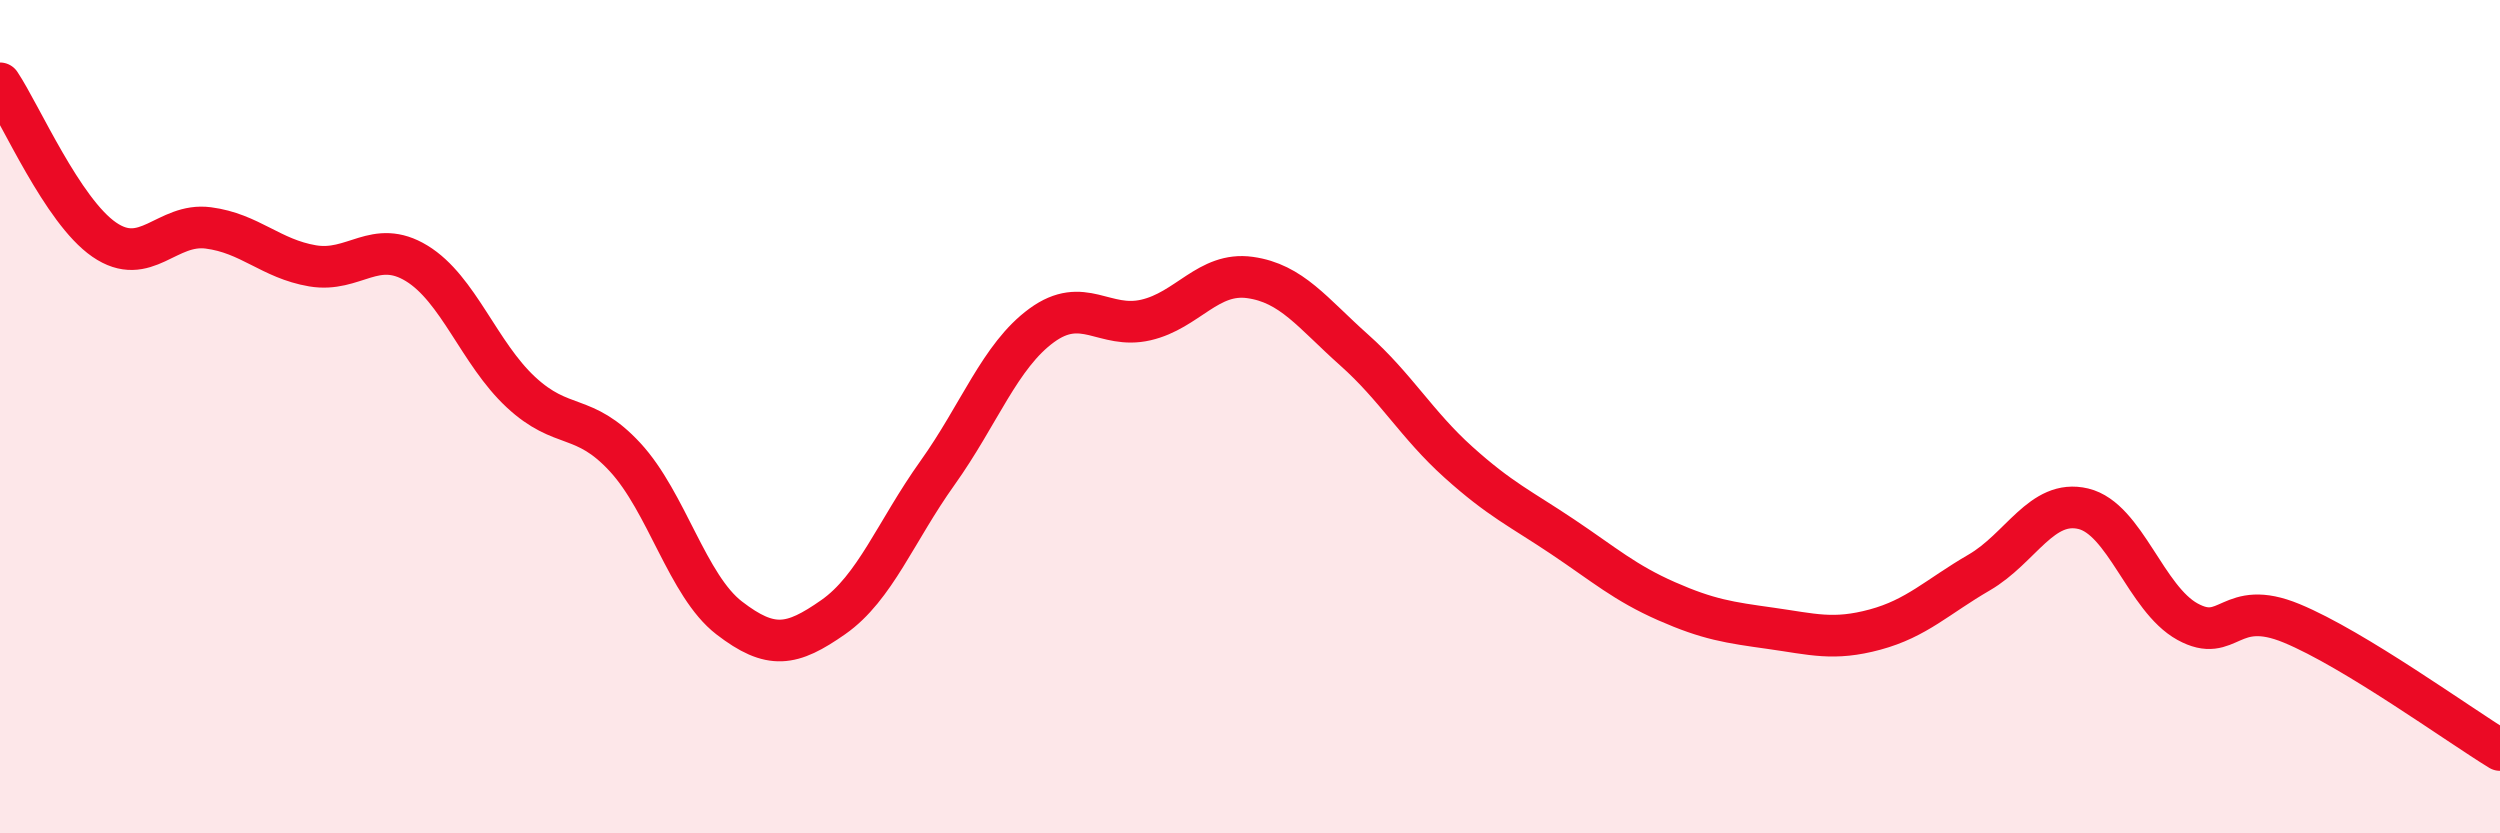 
    <svg width="60" height="20" viewBox="0 0 60 20" xmlns="http://www.w3.org/2000/svg">
      <path
        d="M 0,2 C 0.5,2.75 1.5,5.06 2.5,5.75 C 3.5,6.44 4,5.34 5,5.47 C 6,5.6 6.5,6.21 7.5,6.38 C 8.5,6.55 9,5.71 10,6.32 C 11,6.93 11.5,8.48 12.5,9.41 C 13.5,10.34 14,9.89 15,10.97 C 16,12.05 16.5,14.06 17.5,14.83 C 18.5,15.6 19,15.51 20,14.81 C 21,14.11 21.5,12.75 22.5,11.35 C 23.5,9.95 24,8.54 25,7.81 C 26,7.08 26.5,7.91 27.5,7.68 C 28.5,7.45 29,6.52 30,6.66 C 31,6.8 31.5,7.51 32.5,8.4 C 33.5,9.29 34,10.19 35,11.09 C 36,11.99 36.5,12.21 37.5,12.88 C 38.5,13.55 39,13.99 40,14.43 C 41,14.87 41.5,14.94 42.5,15.08 C 43.5,15.22 44,15.38 45,15.11 C 46,14.84 46.5,14.32 47.5,13.74 C 48.5,13.16 49,11.97 50,12.21 C 51,12.45 51.5,14.37 52.5,14.92 C 53.5,15.47 53.5,14.34 55,14.96 C 56.5,15.58 59,17.39 60,18L60 20L0 20Z"
        fill="#EB0A25"
        opacity="0.1"
        stroke-linecap="round"
        stroke-linejoin="round"
      />
      <path
        d="M 0,2 C 0.5,2.75 1.5,5.06 2.5,5.75 C 3.5,6.44 4,5.34 5,5.47 C 6,5.6 6.5,6.21 7.5,6.38 C 8.5,6.55 9,5.71 10,6.32 C 11,6.93 11.5,8.48 12.5,9.41 C 13.5,10.34 14,9.89 15,10.97 C 16,12.05 16.5,14.06 17.5,14.83 C 18.5,15.6 19,15.51 20,14.81 C 21,14.11 21.5,12.75 22.5,11.35 C 23.5,9.95 24,8.54 25,7.81 C 26,7.08 26.5,7.91 27.5,7.68 C 28.5,7.45 29,6.52 30,6.66 C 31,6.8 31.5,7.51 32.5,8.4 C 33.5,9.29 34,10.19 35,11.09 C 36,11.99 36.5,12.21 37.5,12.88 C 38.5,13.55 39,13.99 40,14.43 C 41,14.87 41.5,14.94 42.5,15.08 C 43.5,15.22 44,15.38 45,15.11 C 46,14.84 46.5,14.32 47.5,13.74 C 48.5,13.16 49,11.97 50,12.21 C 51,12.45 51.5,14.37 52.5,14.92 C 53.5,15.47 53.5,14.34 55,14.96 C 56.5,15.58 59,17.39 60,18"
        stroke="#EB0A25"
        stroke-width="1"
        fill="none"
        stroke-linecap="round"
        stroke-linejoin="round"
      />
    </svg>
  